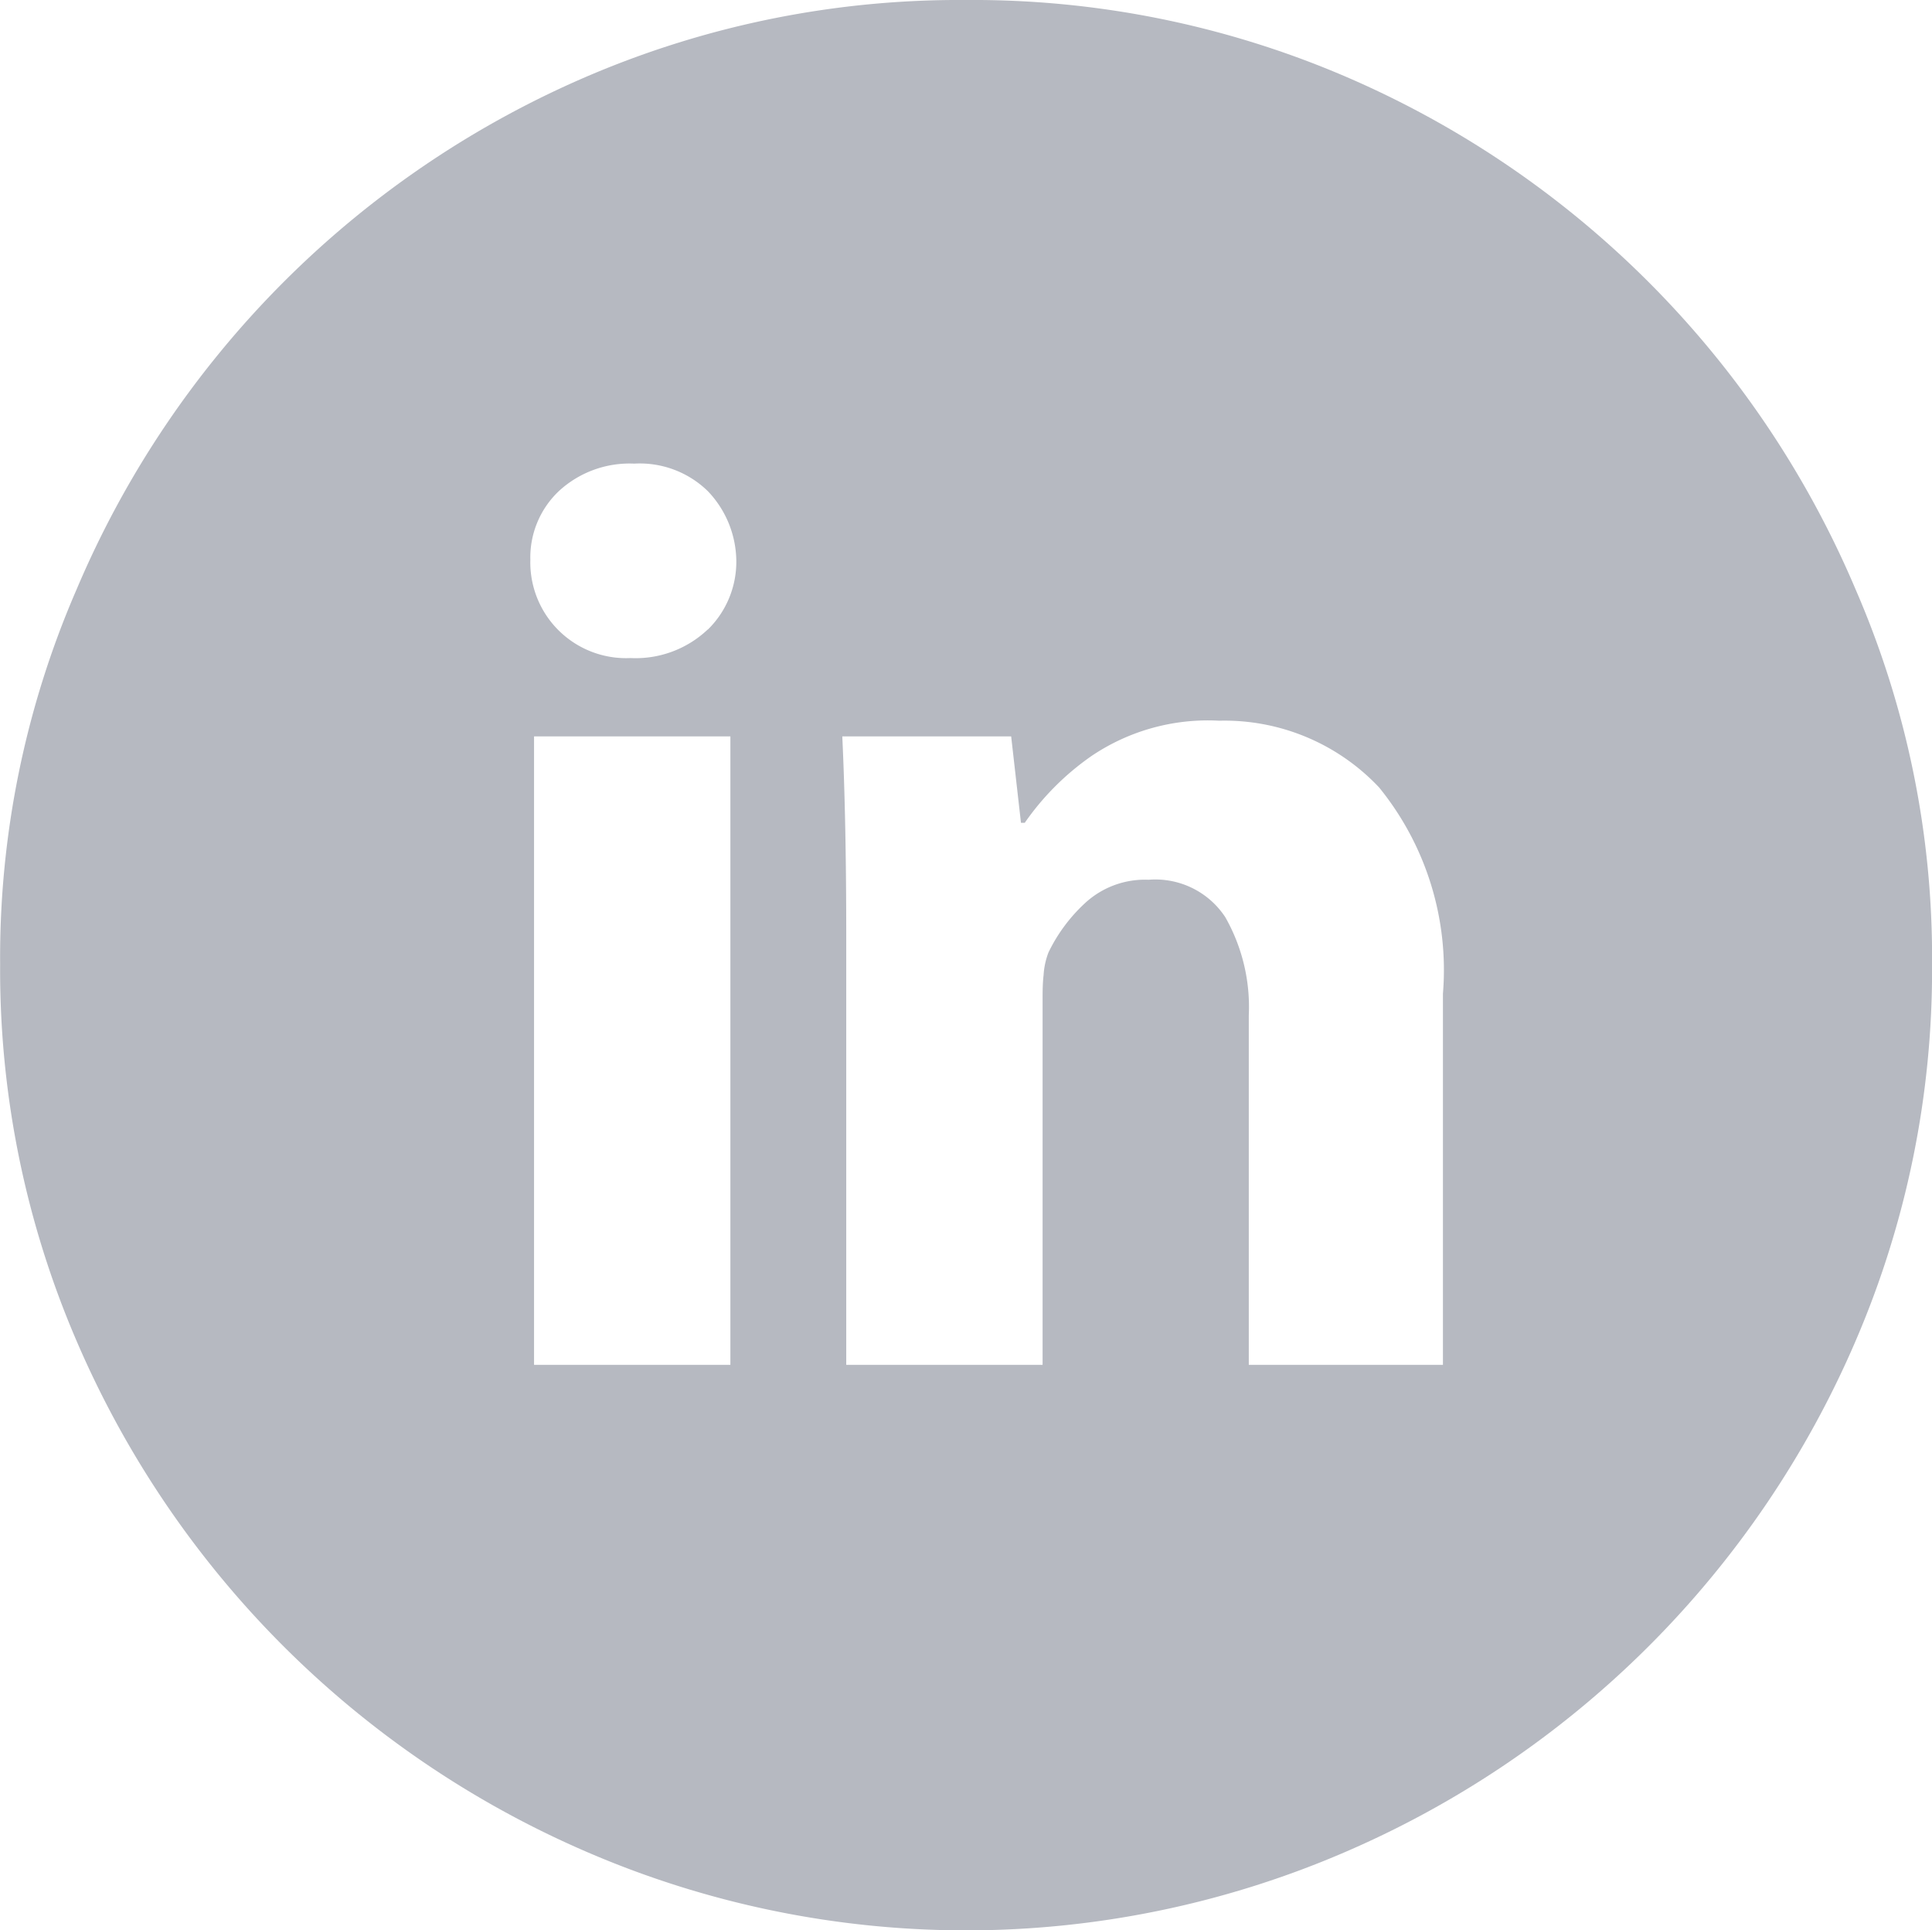 <svg xmlns="http://www.w3.org/2000/svg" width="30.75" height="30.719" viewBox="0 0 30.75 30.719">
  <defs>
    <style>
      .cls-1 {
        fill: #B6B9C1;
        fill-rule: evenodd;
      }
    </style>
  </defs>
  <path id="icon-linkedin" class="cls-1" d="M75,149.25a15.035,15.035,0,0,1,5.969,1.188,15.428,15.428,0,0,1,8.188,8.187,14.707,14.707,0,0,1,1.219,5.969,14.927,14.927,0,0,1-1.219,6,15.521,15.521,0,0,1-8.187,8.156,15.222,15.222,0,0,1-11.937,0,15.52,15.52,0,0,1-8.187-8.156,14.927,14.927,0,0,1-1.219-6,14.707,14.707,0,0,1,1.219-5.969,15.427,15.427,0,0,1,8.188-8.187A15.033,15.033,0,0,1,75,149.25h0Zm-3.75,11.719H68.125v10H71.25v-10Zm-0.359-1.7a1.51,1.51,0,0,0,.453-1.11,1.629,1.629,0,0,0-.453-1.093,1.55,1.55,0,0,0-1.172-.438,1.658,1.658,0,0,0-1.2.438,1.455,1.455,0,0,0-.453,1.093,1.524,1.524,0,0,0,1.594,1.563A1.669,1.669,0,0,0,70.891,159.266Zm11.7,11.7v-5.906a4.606,4.606,0,0,0-1.016-3.282,3.378,3.378,0,0,0-2.547-1.062,3.31,3.31,0,0,0-2.031.562,4.233,4.233,0,0,0-1.062,1.063H75.875l-0.156-1.375H73.031q0.031,0.656.047,1.453t0.016,1.734v6.813h3.125v-5.781c0-.146,0-0.287.016-0.422a1.206,1.206,0,0,1,.078-0.36,2.618,2.618,0,0,1,.578-0.781,1.405,1.405,0,0,1,1.016-.375,1.332,1.332,0,0,1,1.219.594,2.892,2.892,0,0,1,.375,1.562v5.563h3.094Z" transform="translate(-59.625 -149.25)"/>
</svg>
